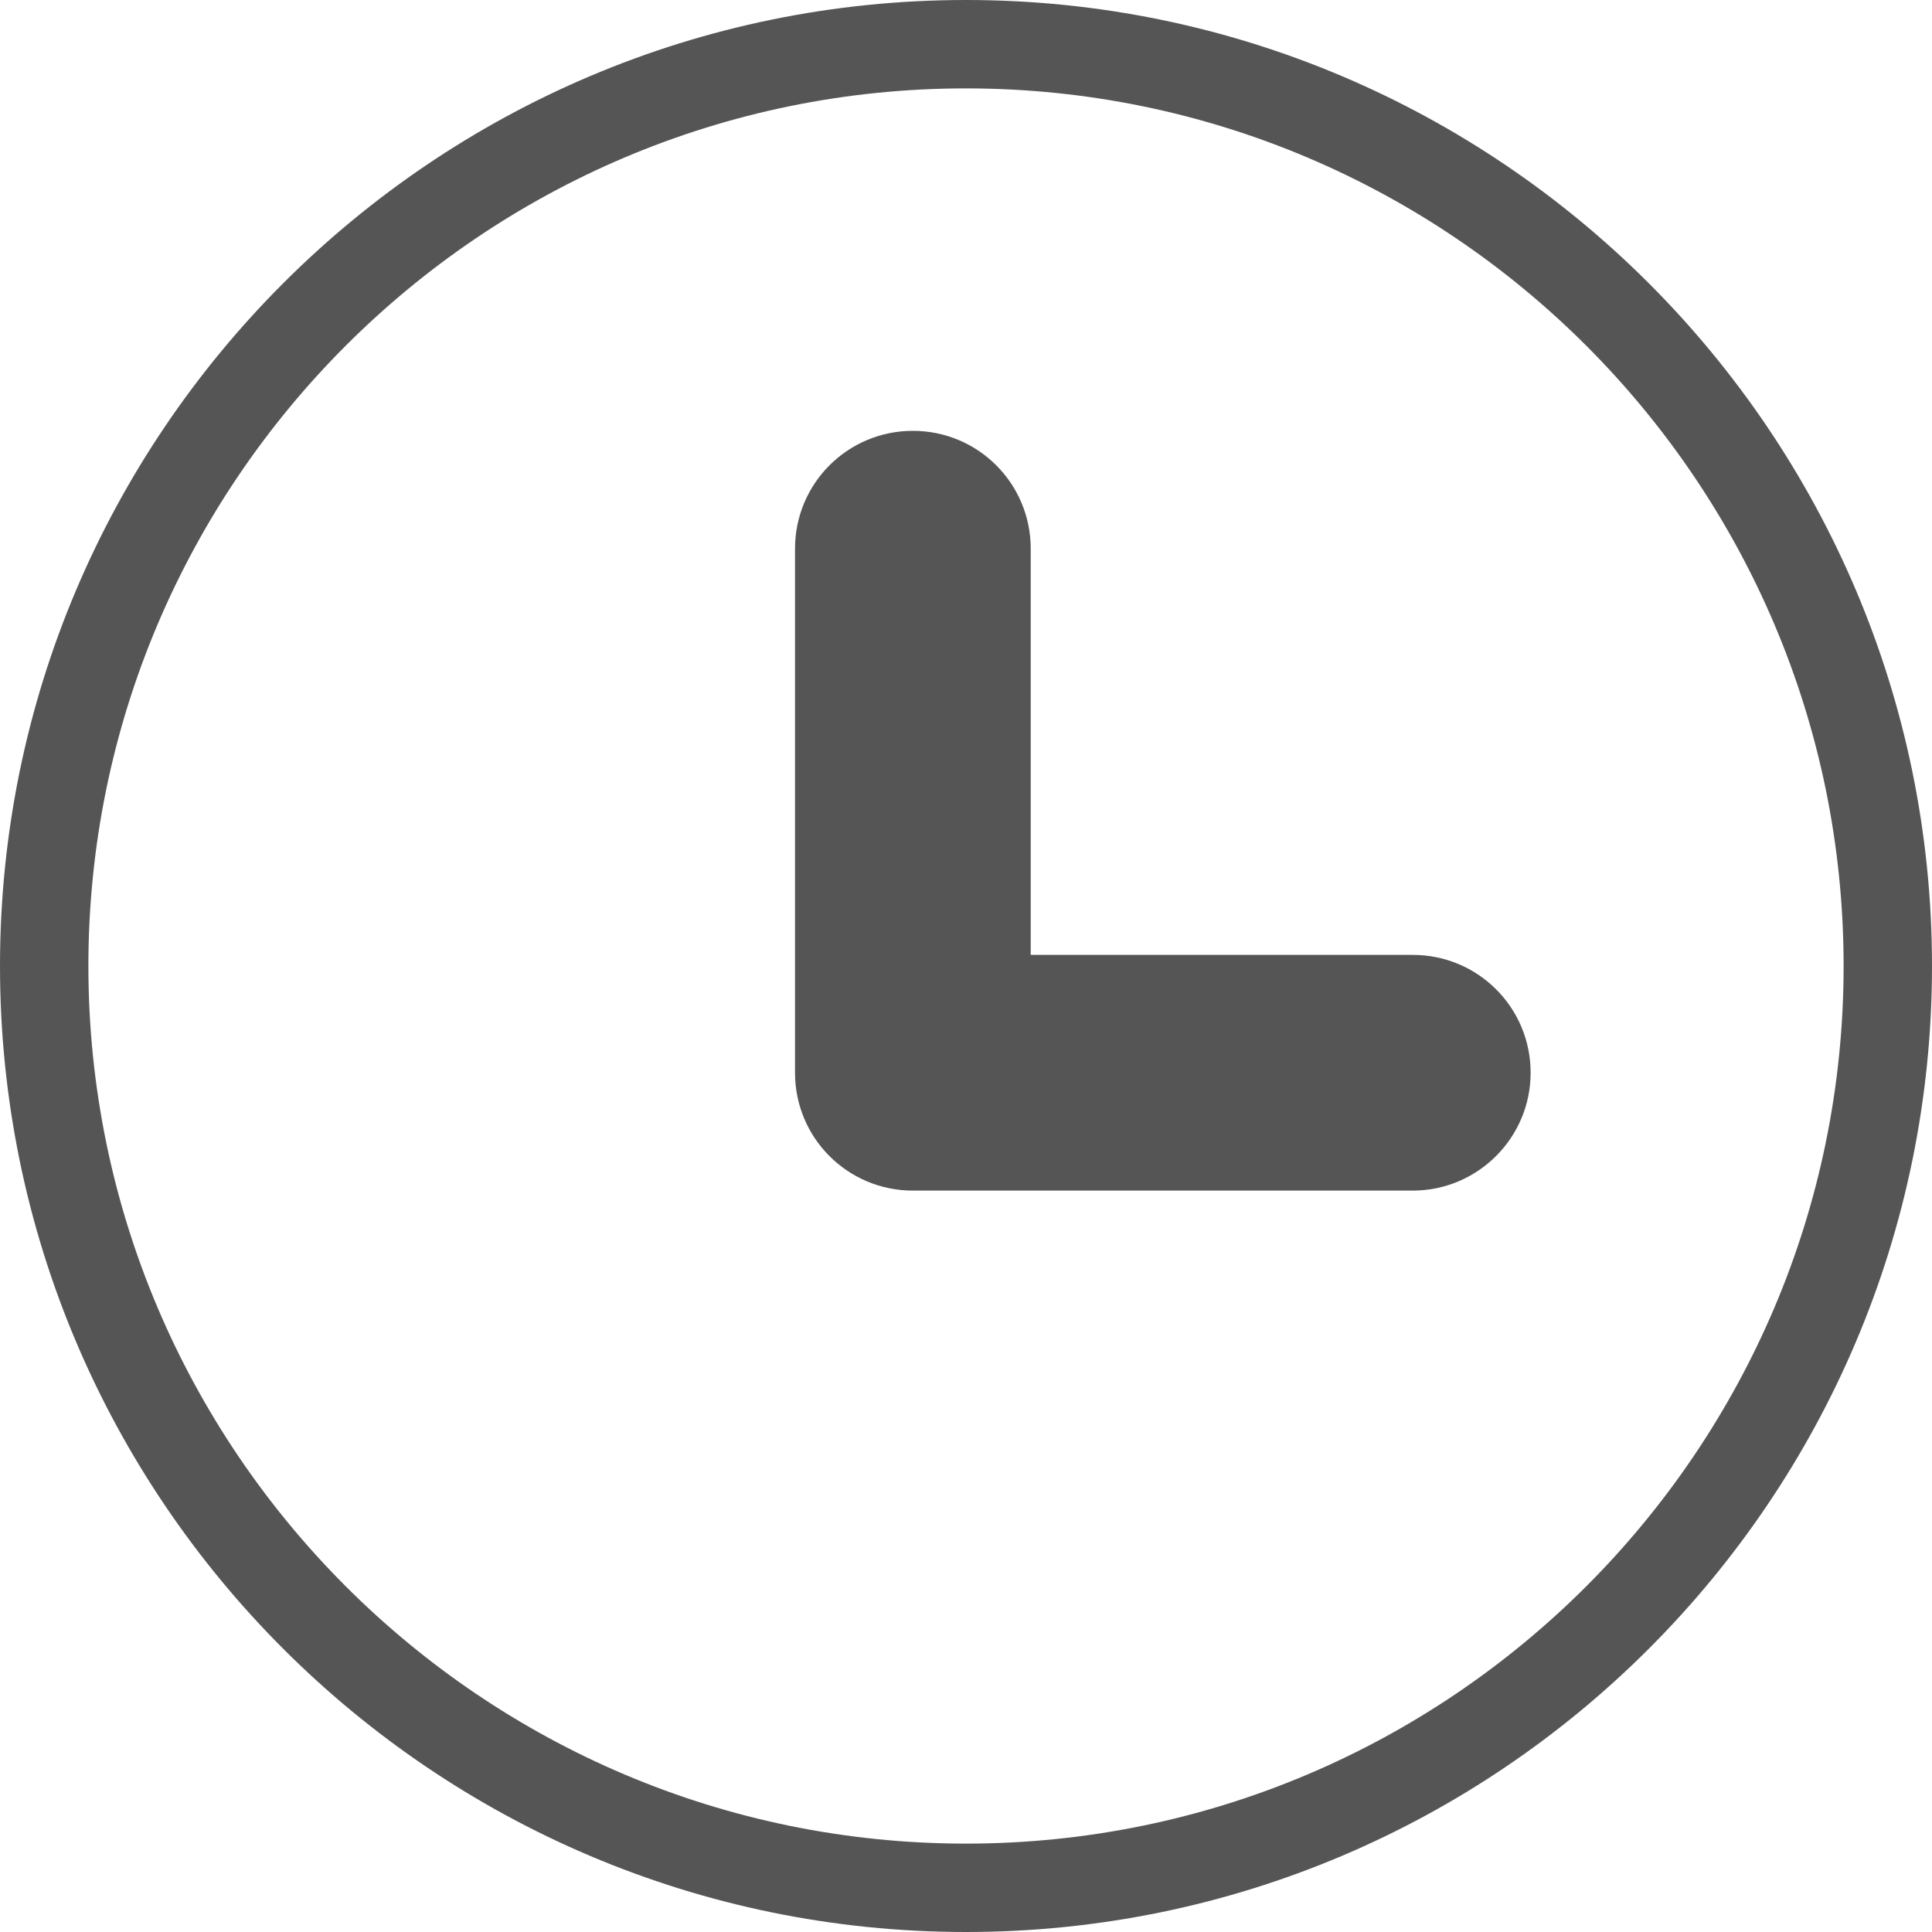 <svg xmlns="http://www.w3.org/2000/svg" viewBox="0 0 40 40">
<style>
	.st0{fill:#555;}
</style>
<g>
	<path class="st0" d="M29.25,24.65H18.9c-1.35,0-2.44-1.09-2.44-2.44V11.36c0-1.35,1.09-2.44,2.44-2.44c1.35,0,2.44,1.09,2.44,2.44
		v8.41h7.91c1.35,0,2.44,1.09,2.44,2.44C31.69,23.56,30.59,24.65,29.25,24.65z"/>
	<path class="st0" d="M20,40C8.97,40,0,31.03,0,20S8.97,0,20,0s20,8.97,20,20S31.03,40,20,40z M20,1.83C9.98,1.83,1.83,9.98,1.83,20
		S9.98,38.17,20,38.17S38.17,30.02,38.17,20S30.02,1.83,20,1.83z"/>
</g>
</svg>
